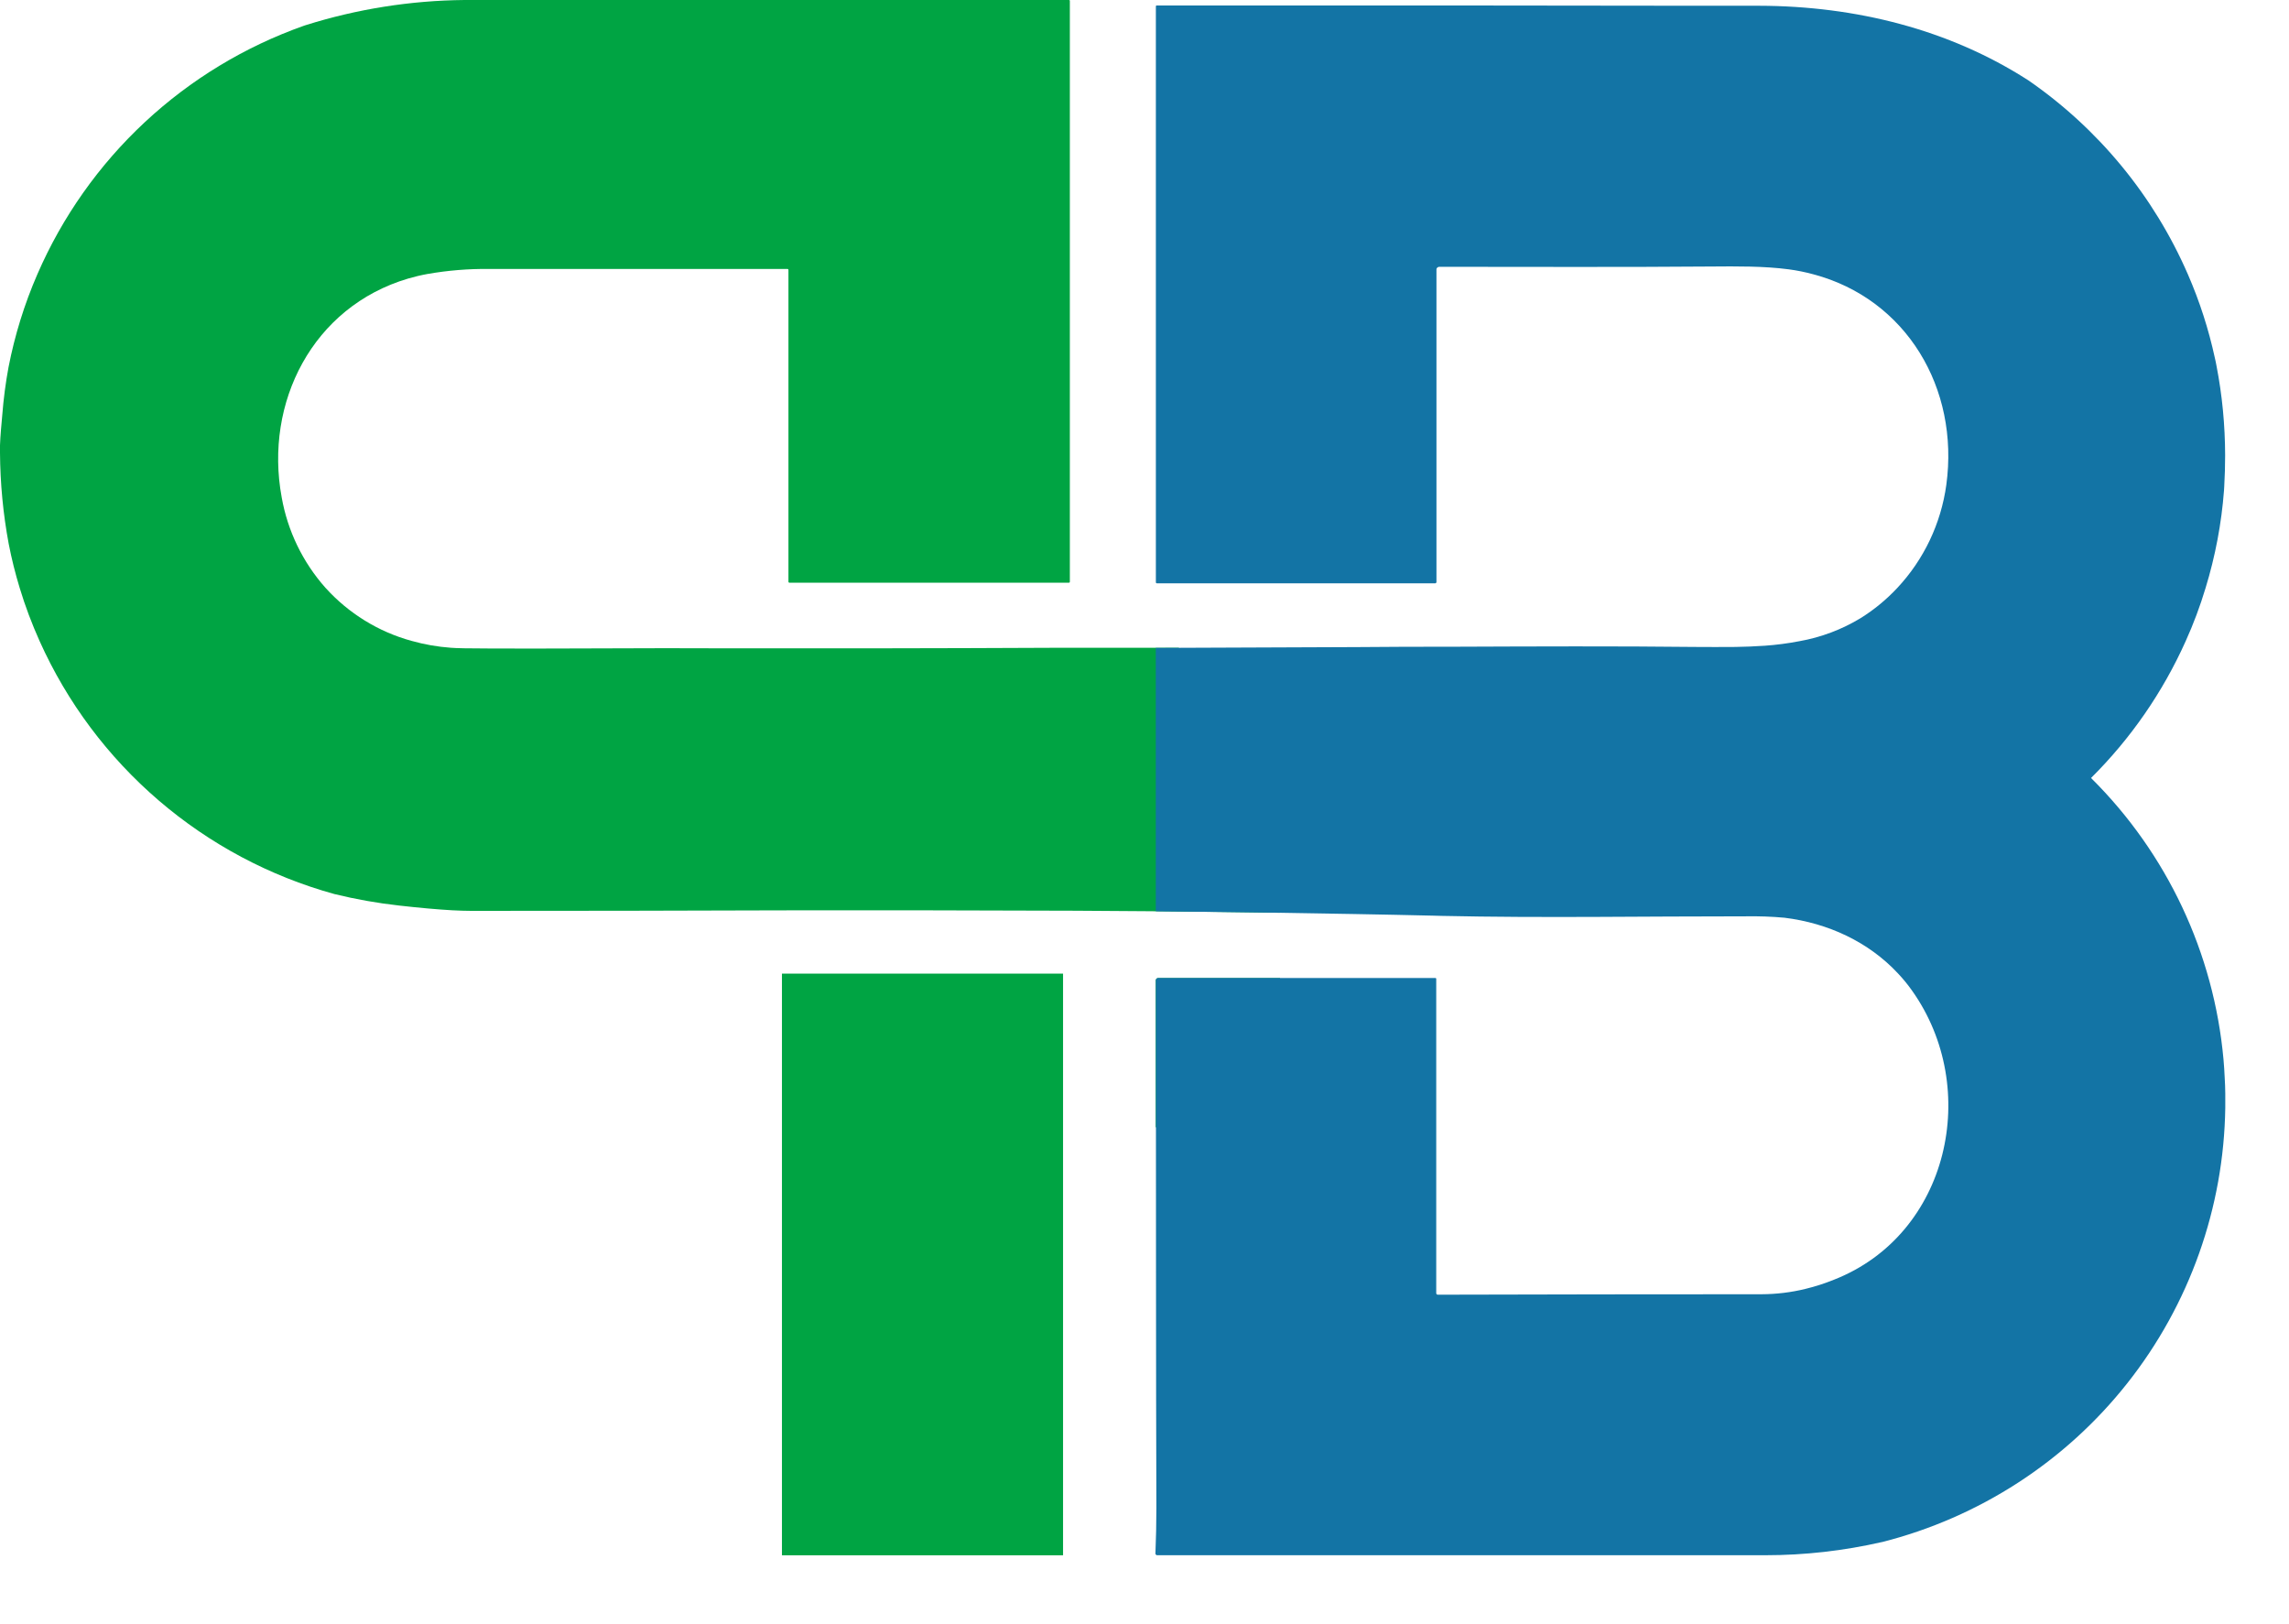 <svg width="31" height="22" viewBox="0 0 31 22" fill="none" xmlns="http://www.w3.org/2000/svg">
<path d="M14.397 13.188H10.59V21.067H14.397V13.188Z" fill="#00A443"/>
<path d="M17.026 14.087C17.119 14.042 17.213 13.997 17.308 13.954C17.324 13.719 17.332 13.484 17.335 13.248H15.685C15.676 13.248 15.668 13.251 15.662 13.257C15.656 13.263 15.652 13.271 15.652 13.28C15.652 13.945 15.652 14.61 15.652 15.275C16.022 14.788 16.529 14.33 17.026 14.087Z" fill="#00A443"/>
<path d="M17.337 11.267C17.308 10.995 17.285 10.721 17.269 10.449C17.258 10.264 17.253 10.08 17.252 9.897L17.05 9.811C16.666 9.608 16.341 9.309 16.105 8.944C16.055 8.89 16.009 8.833 15.964 8.774H15.582C15.24 8.774 14.898 8.774 14.557 8.774H14.38C13.503 8.778 12.626 8.781 11.748 8.782H10.608C10.075 8.782 9.542 8.782 9.009 8.78C8.218 8.78 7.426 8.788 6.634 8.784C6.349 8.784 6.173 8.78 6.105 8.774C5.925 8.761 5.748 8.73 5.574 8.681C5.124 8.558 4.719 8.307 4.407 7.961C4.1 7.615 3.895 7.191 3.815 6.737C3.577 5.453 4.234 4.155 5.528 3.773C5.614 3.748 5.701 3.727 5.79 3.711C6.065 3.663 6.343 3.64 6.622 3.643C7.95 3.643 9.279 3.643 10.608 3.643H10.665C10.668 3.643 10.672 3.644 10.674 3.647C10.677 3.649 10.678 3.653 10.678 3.656V3.71V7.88C10.678 7.881 10.679 7.883 10.679 7.885C10.68 7.886 10.681 7.888 10.682 7.889C10.683 7.89 10.685 7.892 10.686 7.892C10.688 7.893 10.69 7.893 10.691 7.893H14.476C14.48 7.893 14.483 7.892 14.486 7.89C14.488 7.887 14.489 7.884 14.489 7.88V3.71V0.009C14.489 0.006 14.487 0.004 14.484 0.002C14.482 0.001 14.479 -0 14.476 1.87655e-05H6.406H6.29C5.56 0.007 4.835 0.122 4.139 0.341L4.115 0.349C3.315 0.632 2.581 1.077 1.96 1.656C1.339 2.235 0.844 2.936 0.506 3.715C0.33 4.12 0.199 4.543 0.115 4.976C0.076 5.187 0.048 5.401 0.031 5.619C0.019 5.755 0.005 5.895 0 6.032C0 6.05 0 6.068 0 6.087C0 6.105 0 6.117 0 6.133C0.003 6.547 0.042 6.96 0.118 7.367C0.157 7.569 0.207 7.768 0.267 7.965C0.341 8.21 0.432 8.451 0.537 8.685C0.909 9.514 1.46 10.251 2.15 10.843C2.84 11.435 3.652 11.868 4.528 12.11C4.817 12.181 5.11 12.233 5.406 12.266C5.689 12.298 5.928 12.319 6.123 12.33C6.22 12.335 6.308 12.338 6.384 12.338C7.791 12.338 9.199 12.336 10.608 12.331C11.924 12.329 13.241 12.331 14.557 12.336C14.899 12.338 15.24 12.34 15.582 12.343C16.166 12.348 16.751 12.355 17.335 12.364C17.335 12.294 17.335 12.225 17.332 12.156C17.328 11.855 17.329 11.56 17.337 11.267Z" fill="#00A443"/>
<path d="M30.137 14.816C30.137 14.742 30.133 14.668 30.129 14.594C30.126 14.519 30.12 14.431 30.113 14.351C29.983 12.909 29.348 11.558 28.319 10.538C28.856 10.005 29.29 9.377 29.6 8.686C29.706 8.452 29.796 8.211 29.87 7.965C30.002 7.534 30.086 7.09 30.12 6.64C30.12 6.623 30.122 6.605 30.123 6.588C30.131 6.448 30.135 6.307 30.135 6.166C30.134 5.761 30.096 5.357 30.019 4.96C30.015 4.939 30.011 4.919 30.007 4.898C30.003 4.878 30 4.865 29.996 4.849C29.912 4.461 29.79 4.082 29.631 3.717C29.169 2.654 28.419 1.742 27.464 1.084C27.462 1.084 27.461 1.083 27.46 1.082C26.398 0.4 25.133 0.081 23.824 0.078H23.005C21.846 0.076 20.686 0.075 19.527 0.074C18.239 0.074 16.952 0.074 15.666 0.074C15.664 0.074 15.663 0.075 15.661 0.075C15.66 0.076 15.658 0.077 15.657 0.078C15.656 0.08 15.655 0.081 15.654 0.083C15.654 0.084 15.654 0.086 15.654 0.088V3.715V7.888C15.654 7.89 15.654 7.891 15.655 7.893C15.655 7.895 15.656 7.896 15.658 7.897C15.659 7.898 15.661 7.899 15.662 7.9C15.664 7.901 15.666 7.901 15.667 7.901H18.055H19.437C19.439 7.901 19.441 7.901 19.443 7.9C19.445 7.899 19.447 7.898 19.449 7.896C19.45 7.895 19.451 7.893 19.452 7.891C19.453 7.889 19.454 7.887 19.454 7.884V3.653C19.454 3.648 19.454 3.643 19.456 3.638C19.458 3.634 19.461 3.629 19.464 3.626C19.468 3.622 19.472 3.619 19.477 3.617C19.481 3.616 19.486 3.614 19.491 3.614H19.525C20.736 3.614 21.955 3.62 23.177 3.61C23.519 3.607 23.891 3.604 24.224 3.648C24.337 3.663 24.45 3.686 24.56 3.716C25.815 4.05 26.538 5.257 26.359 6.568C26.287 7.091 26.055 7.58 25.694 7.965C25.547 8.122 25.381 8.259 25.198 8.373C24.944 8.527 24.663 8.633 24.37 8.685C24.214 8.715 24.055 8.736 23.896 8.747H23.892C23.763 8.756 23.634 8.761 23.504 8.763C23.32 8.766 23.136 8.763 22.957 8.763C21.875 8.751 20.794 8.756 19.712 8.76C19.649 8.76 19.587 8.76 19.524 8.76C19.142 8.76 18.761 8.762 18.38 8.765C17.471 8.769 16.562 8.773 15.653 8.776V12.344C16.773 12.354 17.785 12.37 18.349 12.381C18.704 12.387 19.059 12.395 19.415 12.403L19.524 12.406C20.893 12.436 22.27 12.411 23.64 12.412C23.816 12.409 23.993 12.415 24.168 12.431C24.757 12.504 25.306 12.757 25.706 13.187C25.774 13.259 25.837 13.336 25.894 13.417C26.835 14.74 26.397 16.721 24.84 17.333C24.714 17.384 24.585 17.426 24.453 17.458C24.258 17.506 24.058 17.53 23.857 17.531C22.41 17.531 20.966 17.533 19.526 17.537H19.472C19.466 17.537 19.461 17.535 19.457 17.531C19.453 17.527 19.451 17.521 19.451 17.516V13.259C19.451 13.258 19.451 13.256 19.45 13.254C19.449 13.253 19.448 13.251 19.447 13.25C19.446 13.249 19.445 13.248 19.443 13.248C19.441 13.247 19.44 13.247 19.438 13.247H15.686C15.682 13.247 15.678 13.247 15.674 13.249C15.67 13.251 15.666 13.253 15.663 13.256C15.66 13.259 15.658 13.262 15.656 13.266C15.655 13.27 15.654 13.274 15.654 13.278C15.654 14.672 15.655 16.065 15.656 17.457C15.656 18.447 15.658 19.436 15.661 20.424C15.661 20.636 15.656 20.843 15.648 21.044C15.648 21.047 15.649 21.05 15.65 21.052C15.651 21.055 15.653 21.057 15.655 21.059C15.657 21.061 15.659 21.063 15.662 21.064C15.664 21.065 15.667 21.066 15.67 21.066H23.912C24.441 21.066 24.969 21.006 25.485 20.888C25.486 20.888 25.487 20.888 25.488 20.888C26.802 20.555 27.971 19.799 28.811 18.735C29.652 17.671 30.118 16.359 30.137 15.003C30.137 14.973 30.137 14.942 30.137 14.911C30.137 14.88 30.137 14.848 30.137 14.816Z" fill="#1374A5"/>
</svg>
